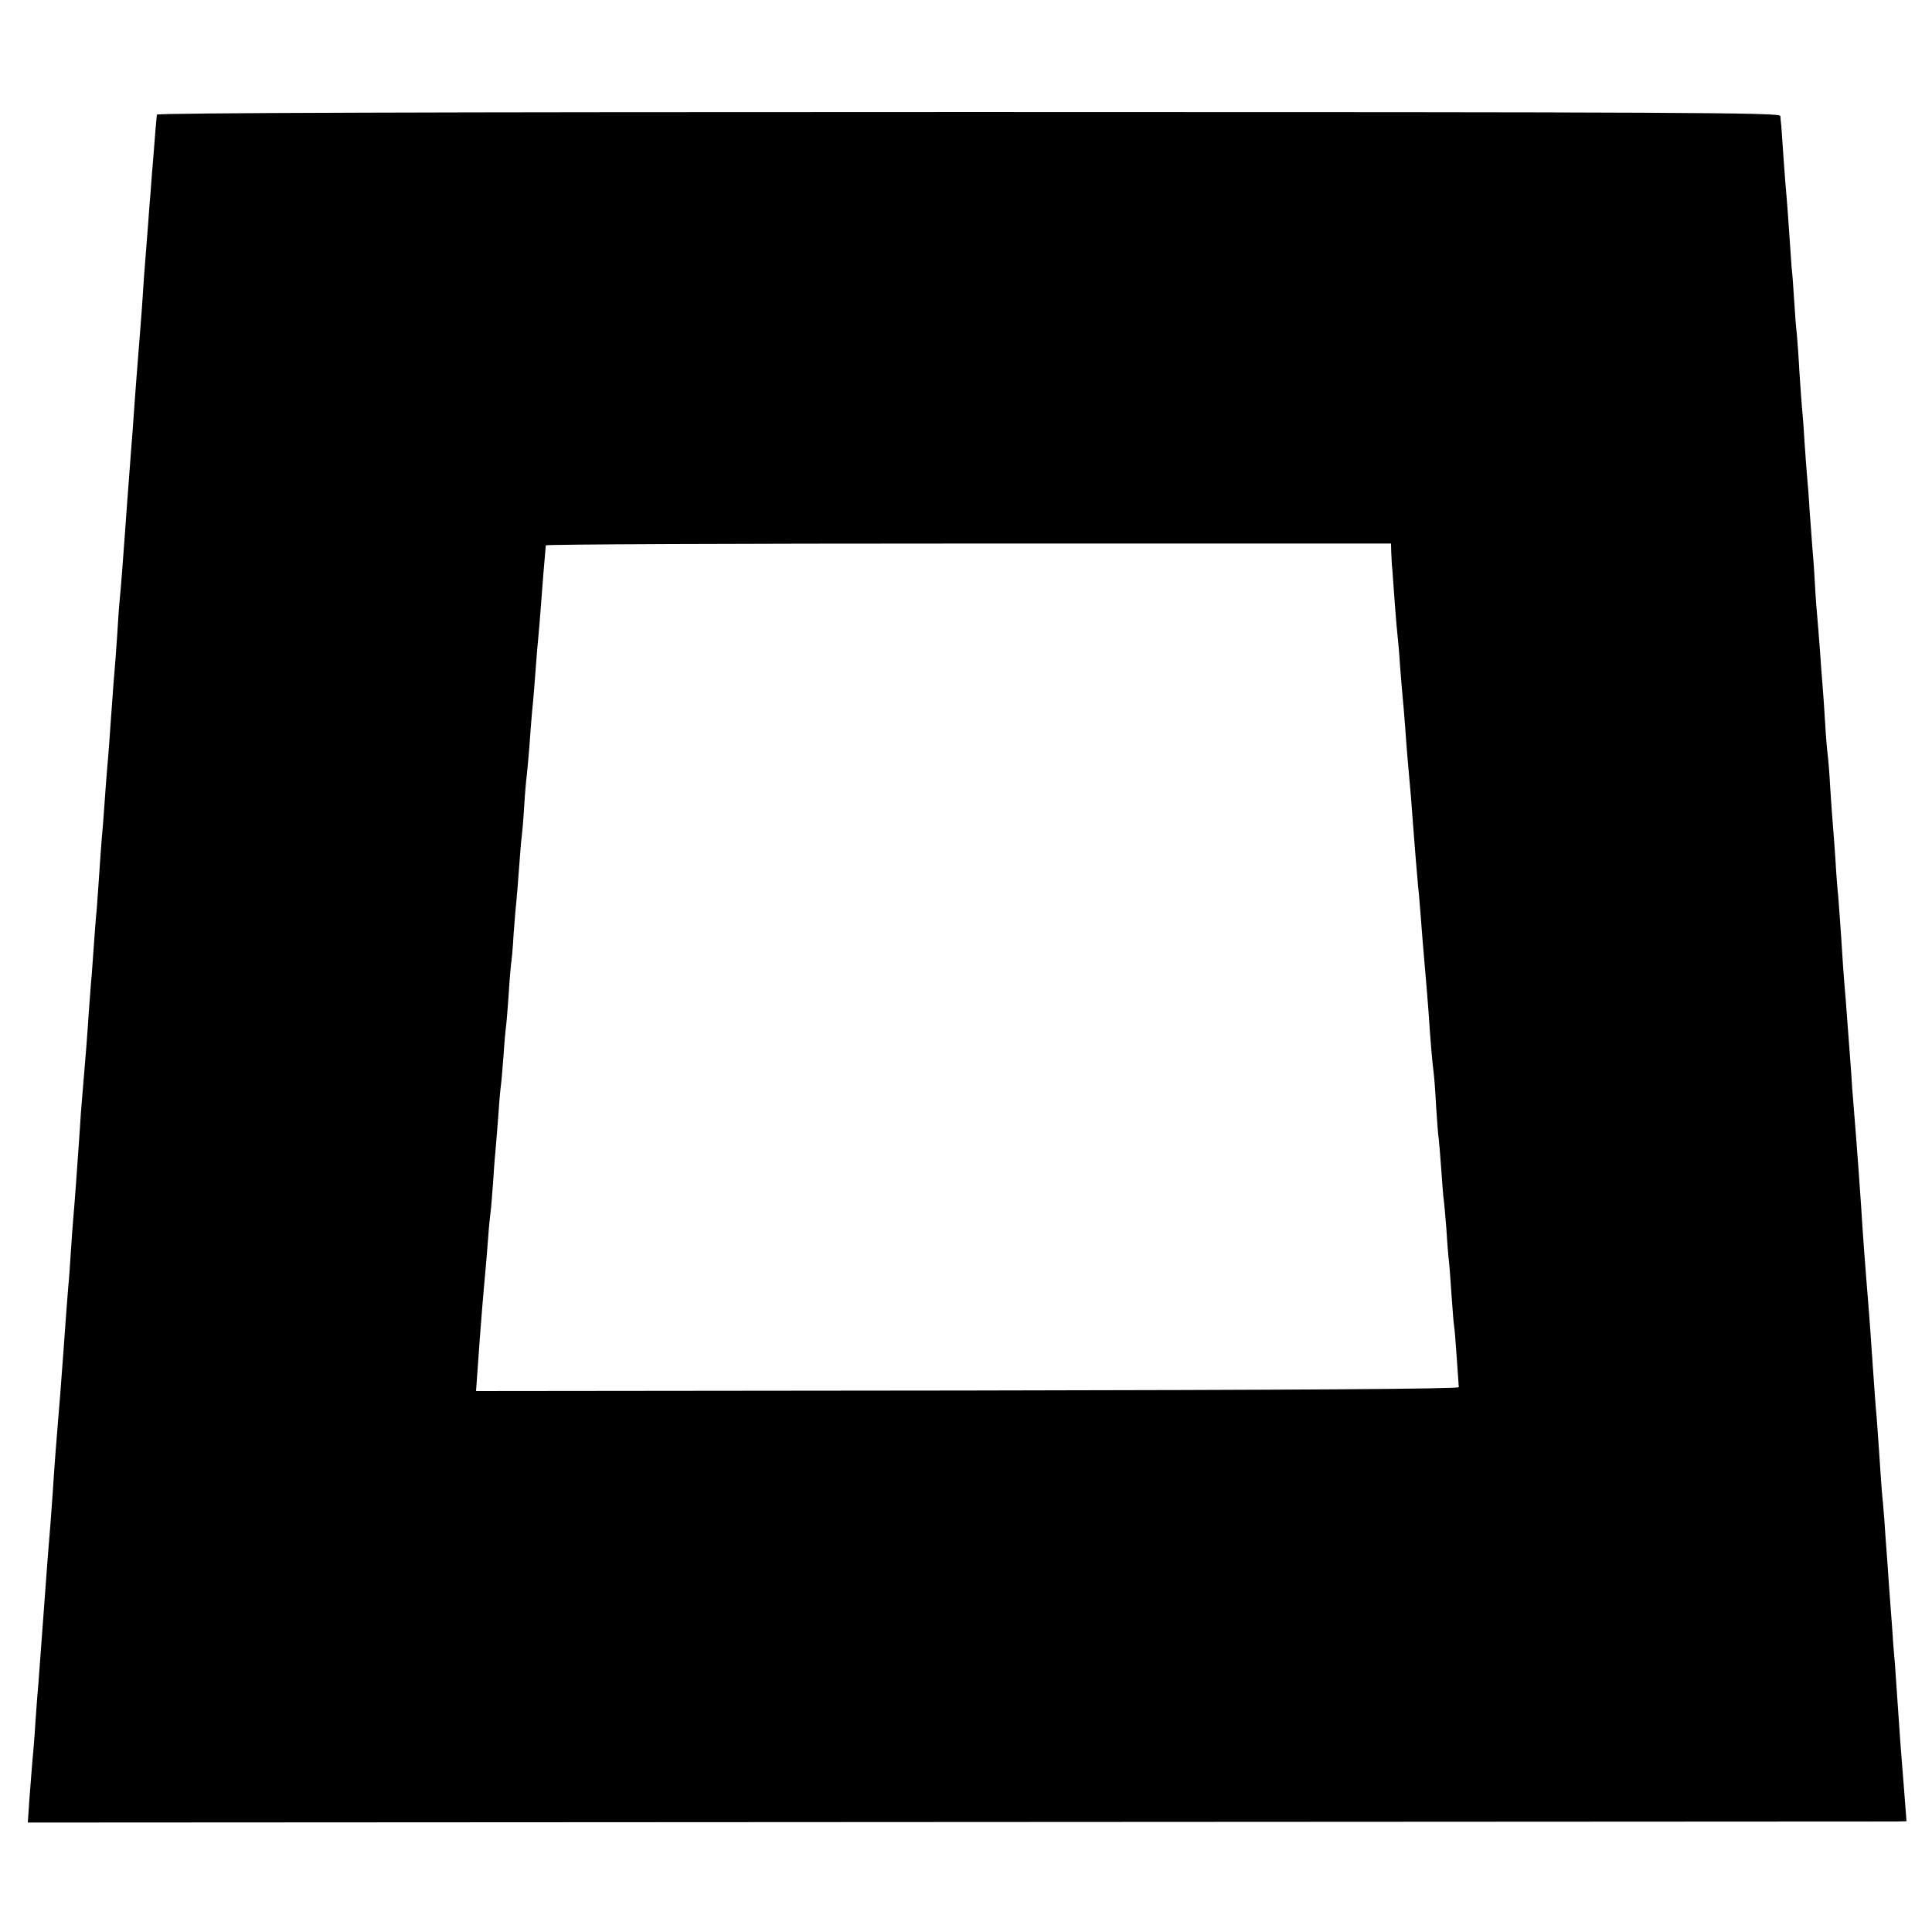 <?xml version="1.0" standalone="no"?>
<!DOCTYPE svg PUBLIC "-//W3C//DTD SVG 20010904//EN"
 "http://www.w3.org/TR/2001/REC-SVG-20010904/DTD/svg10.dtd">
<svg version="1.0" xmlns="http://www.w3.org/2000/svg"
 width="750pt" height="750pt" viewBox="0 0 750 750"
 preserveAspectRatio="xMidYMid meet">
<g transform="translate(0,750) scale(0.1,-0.1)"
fill="#000000" stroke="none">
<path d="M609 7055 c-2 -20 -7 -72 -13 -155 -4 -47 -9 -110 -11 -140 -3 -30
-7 -89 -10 -130 -3 -41 -8 -104 -11 -140 -3 -36 -7 -92 -9 -125 -2 -33 -6 -89
-9 -125 -3 -36 -8 -99 -11 -140 -3 -41 -8 -100 -10 -130 -2 -30 -7 -93 -10
-140 -4 -47 -8 -105 -10 -130 -4 -55 -16 -208 -20 -270 -7 -95 -15 -207 -20
-255 -3 -27 -7 -90 -10 -140 -3 -49 -8 -110 -10 -135 -2 -25 -7 -83 -10 -130
-9 -129 -14 -199 -20 -265 -3 -33 -7 -94 -10 -135 -3 -41 -7 -97 -10 -125 -2
-27 -7 -90 -10 -140 -3 -49 -8 -112 -10 -140 -3 -27 -7 -84 -10 -125 -3 -41
-7 -97 -9 -125 -3 -27 -7 -90 -11 -140 -3 -49 -8 -112 -10 -140 -13 -159 -16
-196 -21 -255 -2 -36 -6 -90 -8 -120 -2 -30 -7 -100 -11 -155 -4 -55 -9 -118
-11 -140 -2 -22 -6 -78 -9 -125 -3 -47 -7 -107 -10 -135 -4 -51 -11 -136 -19
-255 -9 -125 -17 -225 -21 -270 -4 -45 -15 -187 -20 -270 -3 -47 -12 -166 -20
-260 -2 -30 -7 -91 -10 -135 -3 -44 -8 -105 -10 -135 -2 -30 -7 -91 -10 -135
-3 -44 -8 -107 -11 -140 -2 -33 -7 -91 -9 -130 -3 -38 -7 -92 -10 -120 -2 -27
-7 -90 -11 -140 l-6 -90 3609 2 c1984 1 3625 2 3646 2 l38 1 -6 78 c-3 42 -8
100 -10 127 -4 46 -11 140 -20 276 -2 30 -6 89 -9 130 -4 41 -9 106 -11 144
-6 73 -11 149 -20 275 -3 41 -8 104 -10 140 -3 36 -7 88 -10 115 -2 28 -7 93
-10 145 -4 52 -8 115 -10 140 -4 41 -8 96 -20 270 -2 36 -7 99 -10 140 -16
195 -25 319 -30 405 -6 87 -13 191 -30 400 -3 33 -7 89 -9 125 -10 134 -17
227 -21 280 -3 30 -7 87 -10 125 -12 189 -16 233 -19 275 -3 25 -8 90 -11 145
-4 55 -8 116 -10 135 -2 19 -6 82 -10 140 -3 58 -8 116 -10 130 -2 14 -7 70
-10 125 -3 55 -8 120 -10 145 -2 25 -7 86 -10 135 -4 50 -8 106 -10 125 -2 19
-7 82 -10 140 -3 58 -8 121 -10 140 -1 19 -6 80 -10 135 -3 55 -8 116 -10 135
-2 19 -6 80 -10 135 -3 55 -8 116 -10 135 -2 19 -6 82 -10 140 -3 58 -8 123
-10 145 -3 22 -7 79 -10 126 -3 48 -7 106 -10 130 -2 24 -6 89 -10 144 -4 55
-8 116 -10 135 -2 19 -7 82 -11 140 -4 58 -8 116 -9 130 -2 14 -3 32 -4 40 -1
13 -357 15 -3151 15 -2093 0 -3150 -3 -3151 -10z m4792 -1702 c1 -21 2 -49 4
-63 1 -14 5 -70 9 -125 4 -55 9 -113 11 -130 2 -16 7 -70 10 -120 4 -49 8
-103 10 -120 2 -16 6 -70 10 -119 3 -48 8 -107 10 -130 9 -95 17 -194 20 -241
7 -96 16 -200 20 -245 3 -25 7 -76 10 -115 5 -70 11 -137 20 -242 3 -32 7 -87
10 -123 8 -122 16 -215 20 -240 2 -14 7 -74 10 -135 4 -60 8 -116 10 -125 1
-8 6 -62 10 -120 4 -58 8 -112 10 -120 1 -8 6 -59 10 -112 3 -54 8 -111 10
-126 2 -16 6 -75 10 -131 4 -57 8 -110 10 -120 2 -9 6 -64 10 -121 4 -58 8
-109 8 -115 1 -7 -641 -11 -1907 -13 l-1908 -2 7 97 c11 161 22 289 30 376 2
23 7 78 10 122 3 44 8 91 10 105 2 14 6 68 10 120 3 52 8 111 10 130 2 19 6
76 10 125 3 50 8 101 10 115 2 14 6 66 10 115 3 50 8 101 10 115 2 14 6 69 10
123 3 54 8 105 9 115 2 9 7 62 10 117 4 55 9 114 11 130 2 17 6 73 10 125 4
52 8 106 10 120 2 14 7 68 10 120 3 52 8 106 10 120 2 14 6 63 10 110 3 47 8
105 10 130 3 25 7 75 10 113 3 37 7 95 10 130 3 34 8 85 10 112 12 160 20 256
24 298 1 4 739 7 1641 7 l1640 0 1 -37z"/>
</g>
</svg>
